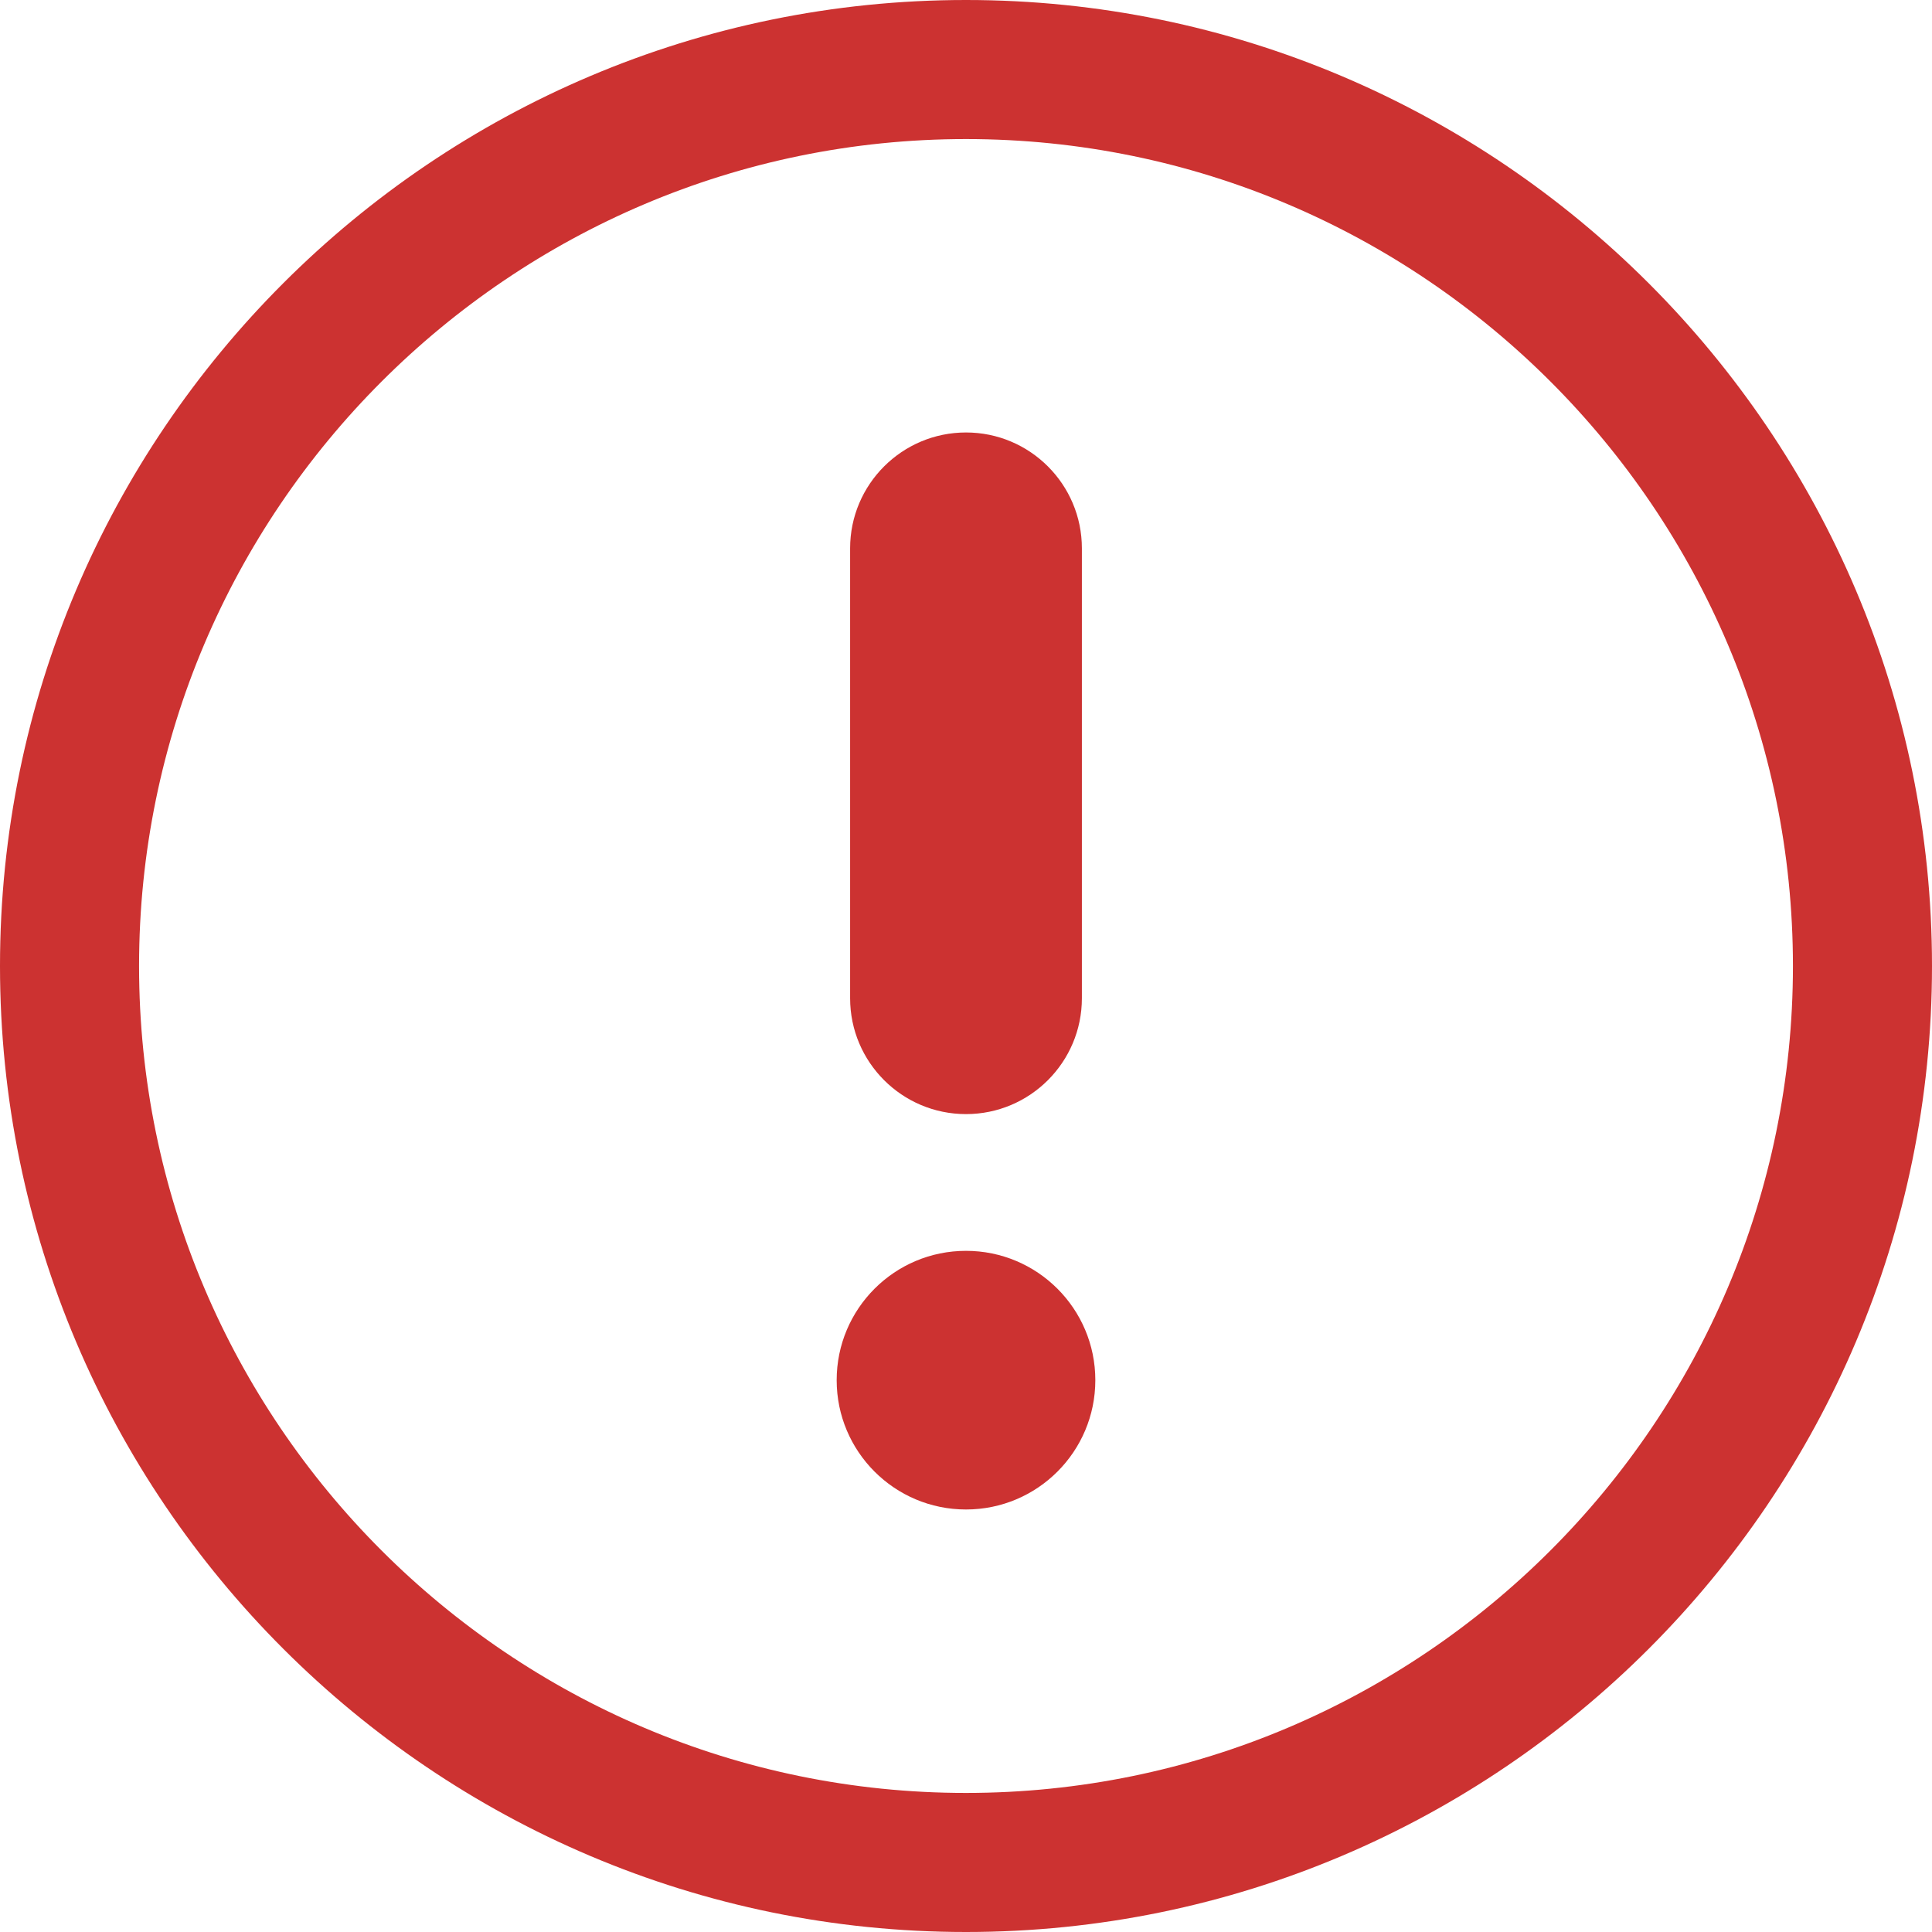<?xml version="1.0" encoding="utf-8"?>
<!-- Generator: Adobe Illustrator 28.1.0, SVG Export Plug-In . SVG Version: 6.00 Build 0)  -->
<svg version="1.1" id="Layer_1" xmlns="http://www.w3.org/2000/svg" xmlns:xlink="http://www.w3.org/1999/xlink" x="0px" y="0px"
	 viewBox="0 0 83.36 83.36" style="enable-background:new 0 0 83.36 83.36;" xml:space="preserve">
<style type="text/css">
	.st0{fill:#CC3231;}
</style>
<path class="st0" d="M41.68,83.36C18.7,83.36,0,64.67,0,41.68S18.7,0,41.68,0s41.68,18.7,41.68,41.68S64.67,83.36,41.68,83.36z
	 M41.68,6C22.01,6,6,22.01,6,41.68c0,19.68,16.01,35.68,35.68,35.68c19.68,0,35.68-16.01,35.68-35.68C77.36,22.01,61.36,6,41.68,6z"
	/>
<path class="st0" d="M41.68,48.07c-2.76,0-5-2.24-5-5V23.66c0-2.76,2.24-5,5-5c2.76,0,5,2.24,5,5v19.41
	C46.68,45.83,44.44,48.07,41.68,48.07z"/>
<circle class="st0" cx="41.68" cy="59.55" r="5.58"/>
</svg>
